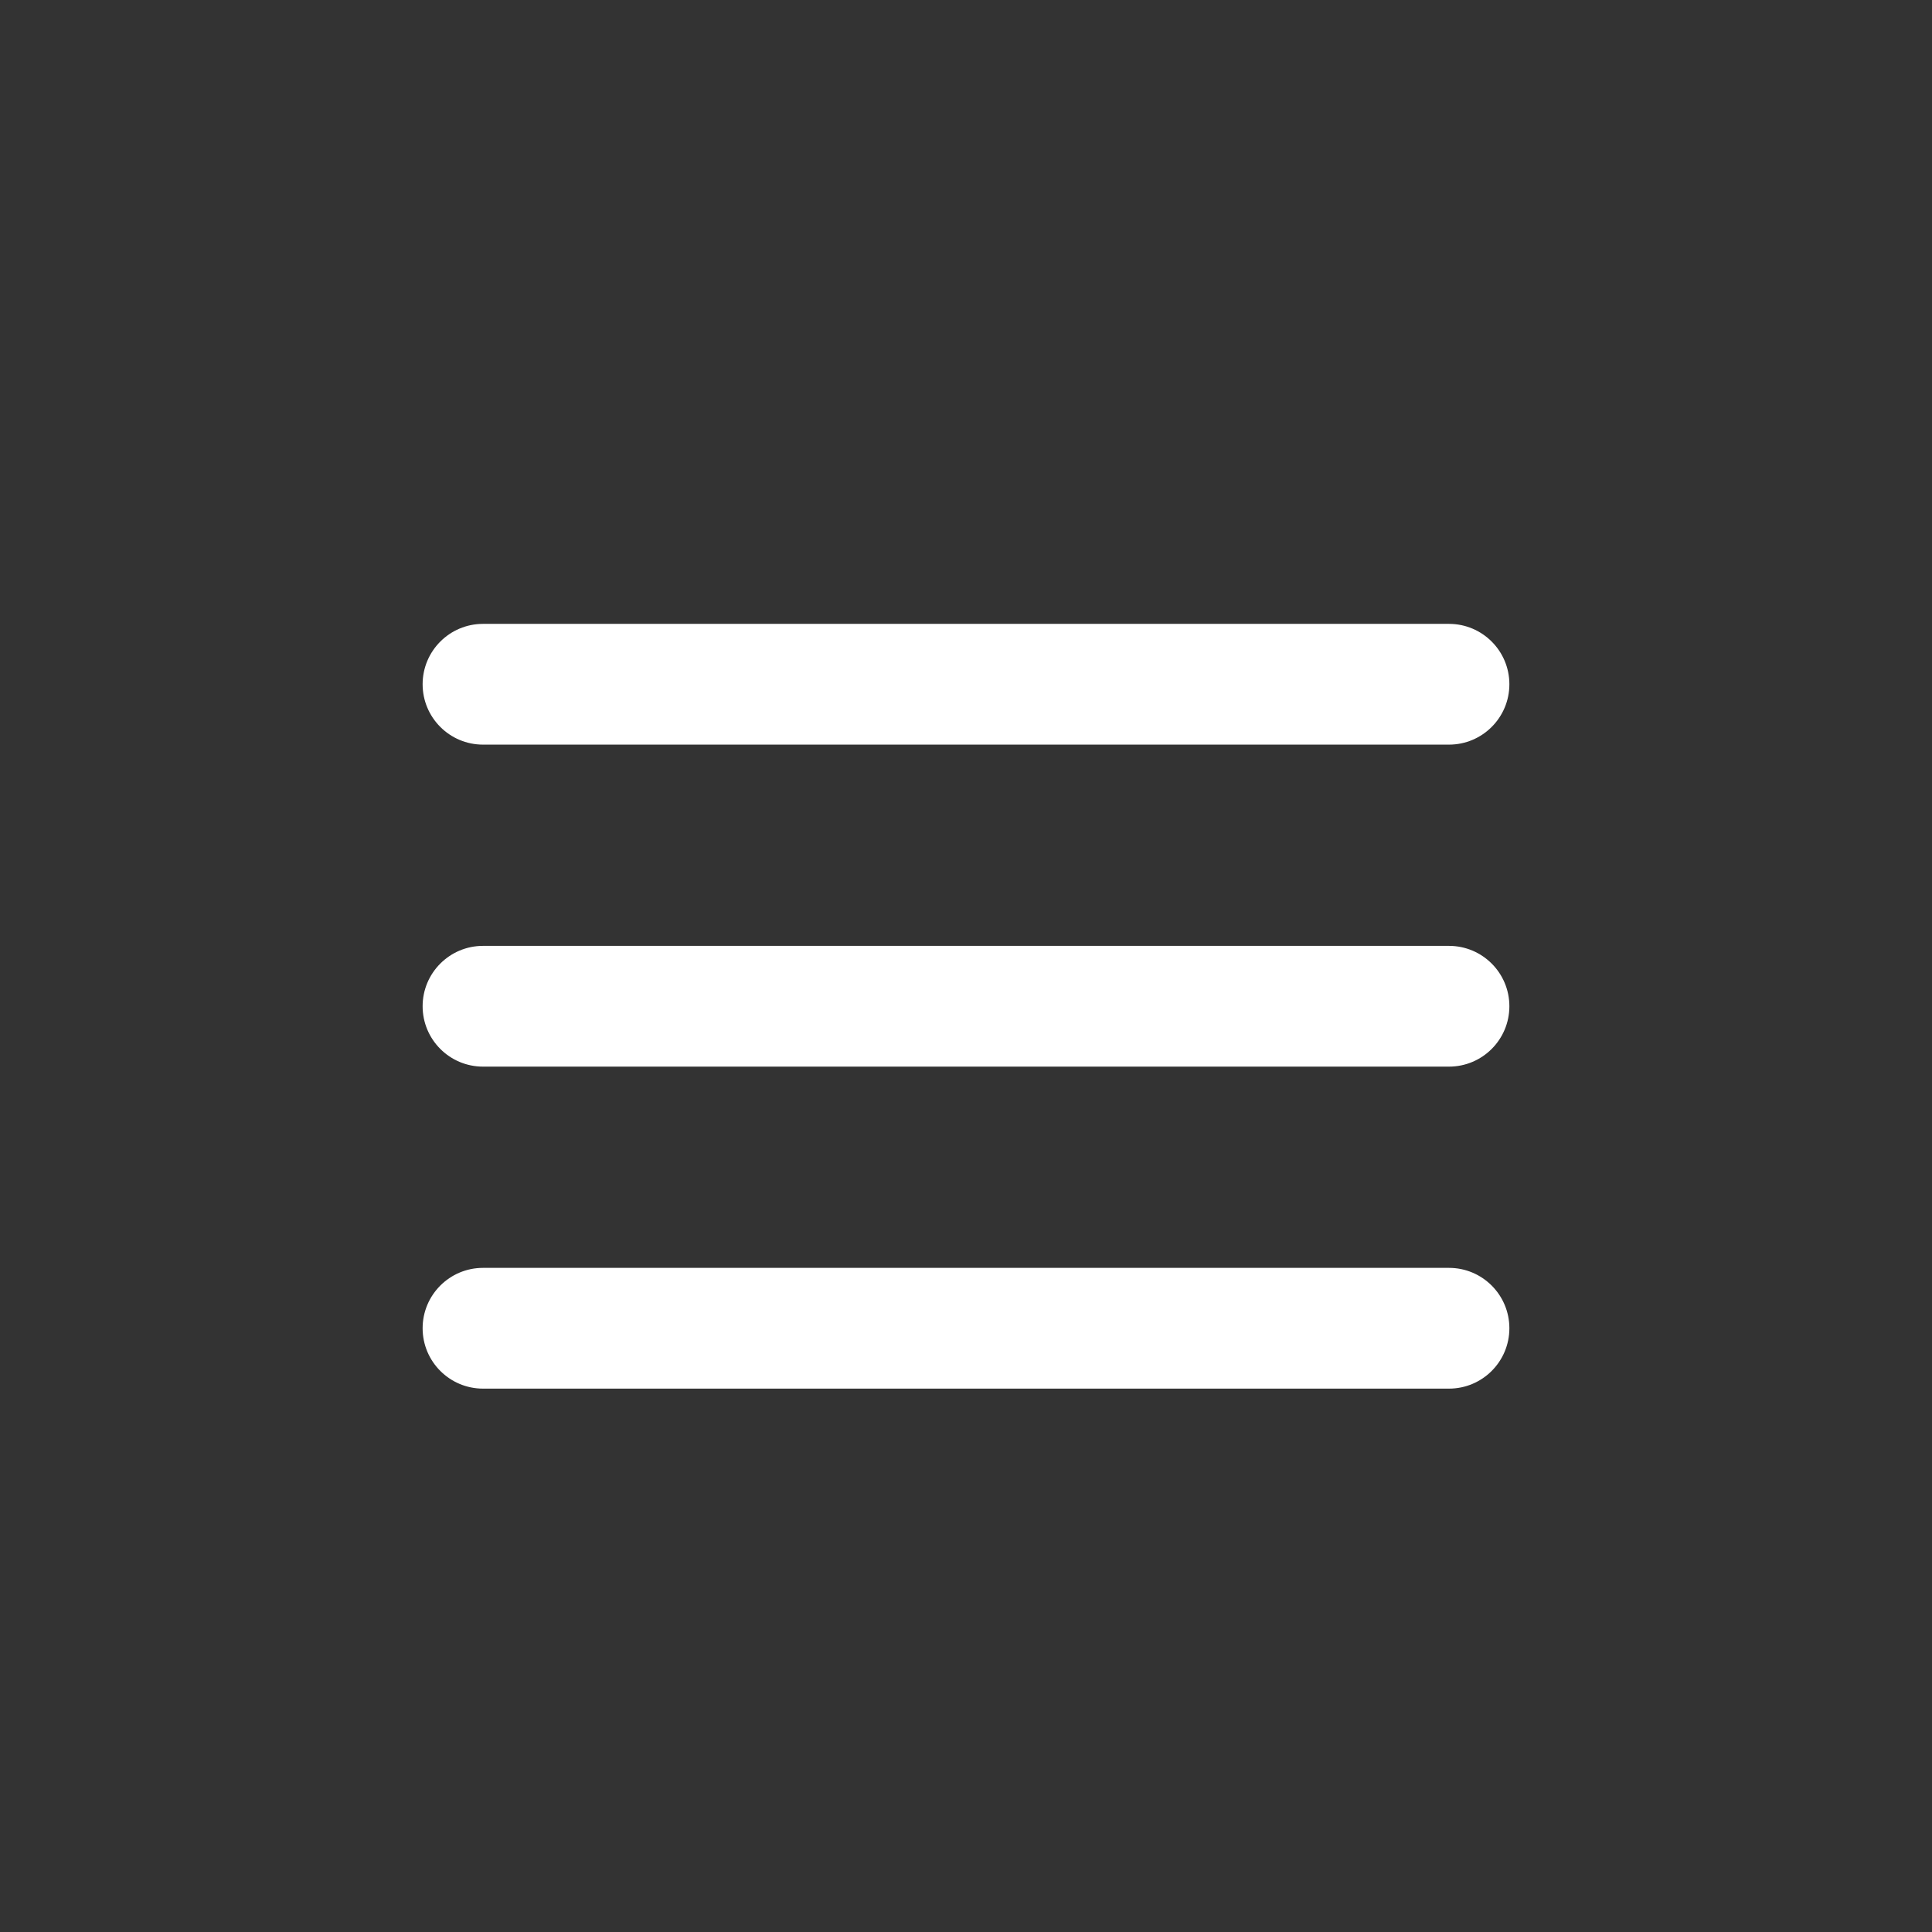<?xml version="1.0" encoding="UTF-8"?> <!-- icon666.com - MILLIONS vector ICONS FREE --> <svg xmlns="http://www.w3.org/2000/svg" fill="none" viewBox="0 0 24 24"><rect x="0" y="0" width="24" height="24" fill="#333333" stroke="none"/> <path d="m6 11.75c-.414 0-.75.336-.75.75s.336.75.75.75zm12 1.5c.414 0 .75-.336.75-.75s-.336-.75-.75-.75zm-12 2.5c-.414 0-.75.336-.75.75s.336.75.75.75zm12 1.5c.414 0 .75-.336.75-.75s-.336-.75-.75-.75zm-12-9.5c-.414 0-.75.336-.75.75s.336.75.75.75zm12 1.5c.414 0 .75-.336.75-.75s-.336-.75-.75-.75zm-12 4h12v-1.5h-12zm0 4h12v-1.5h-12zm0-8h12v-1.5h-12z" fill="rgb(0,0,0)" style="fill: rgb(255, 255, 255);"></path> </svg> 
